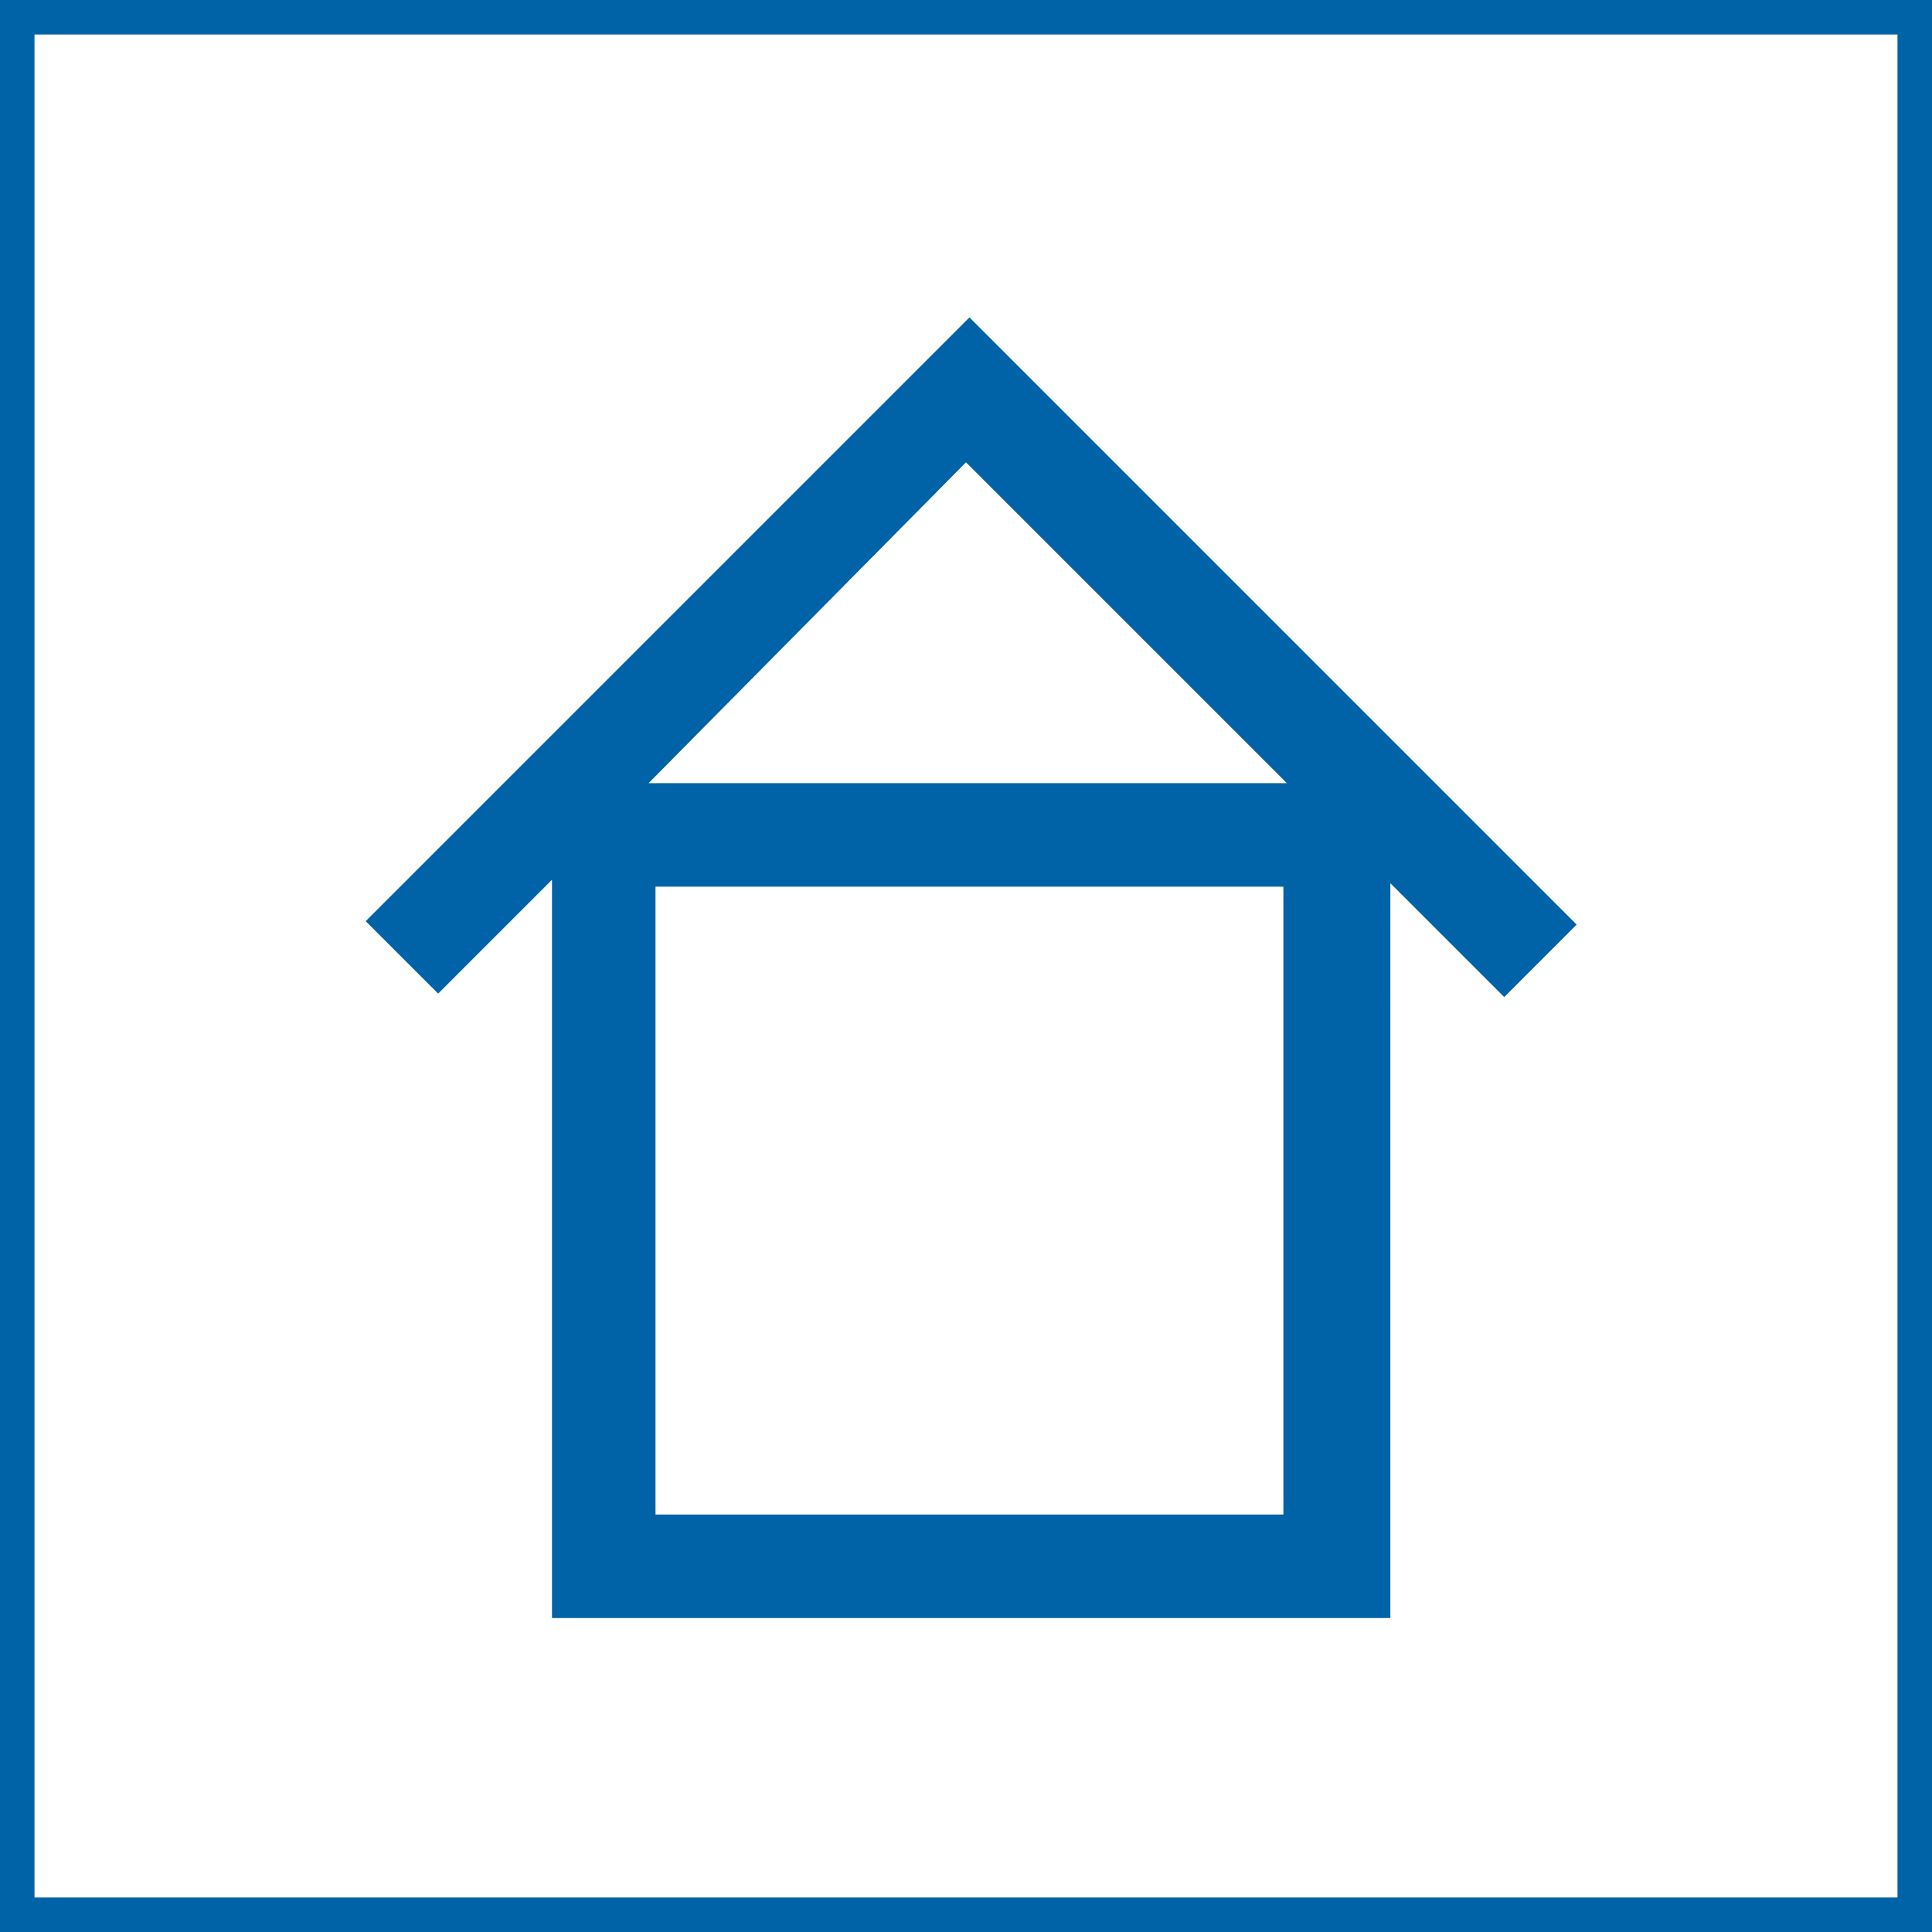 <?xml version="1.0" encoding="UTF-8"?>
<!-- Generator: Adobe Illustrator 26.5.3, SVG Export Plug-In . SVG Version: 6.00 Build 0)  -->
<svg xmlns="http://www.w3.org/2000/svg" xmlns:xlink="http://www.w3.org/1999/xlink" version="1.1" id="Ebene_1" x="0px" y="0px" viewBox="0 0 56 56" style="enable-background:new 0 0 56 56;" xml:space="preserve">
<style type="text/css">
	.st0{fill:none;stroke:#0062A7;}
	.st1{fill:#0062A7;}
</style>
<g>
	<path id="Pfad_115" class="st0" d="M0.5,0.5h55v55h-55L0.5,0.5z"></path>
</g>
<g>
	<path class="st1" d="M40.2,46.9H16V25.5l-3.3,3.3l-2.1-2.1L28.1,9.2l17.6,17.6l-2.1,2.1l-3.3-3.3V46.9z M19,43.9h18.2V25.7H19V43.9   z M18.8,22.7h18.5l-9.3-9.3L18.8,22.7z"></path>
</g>
</svg>
